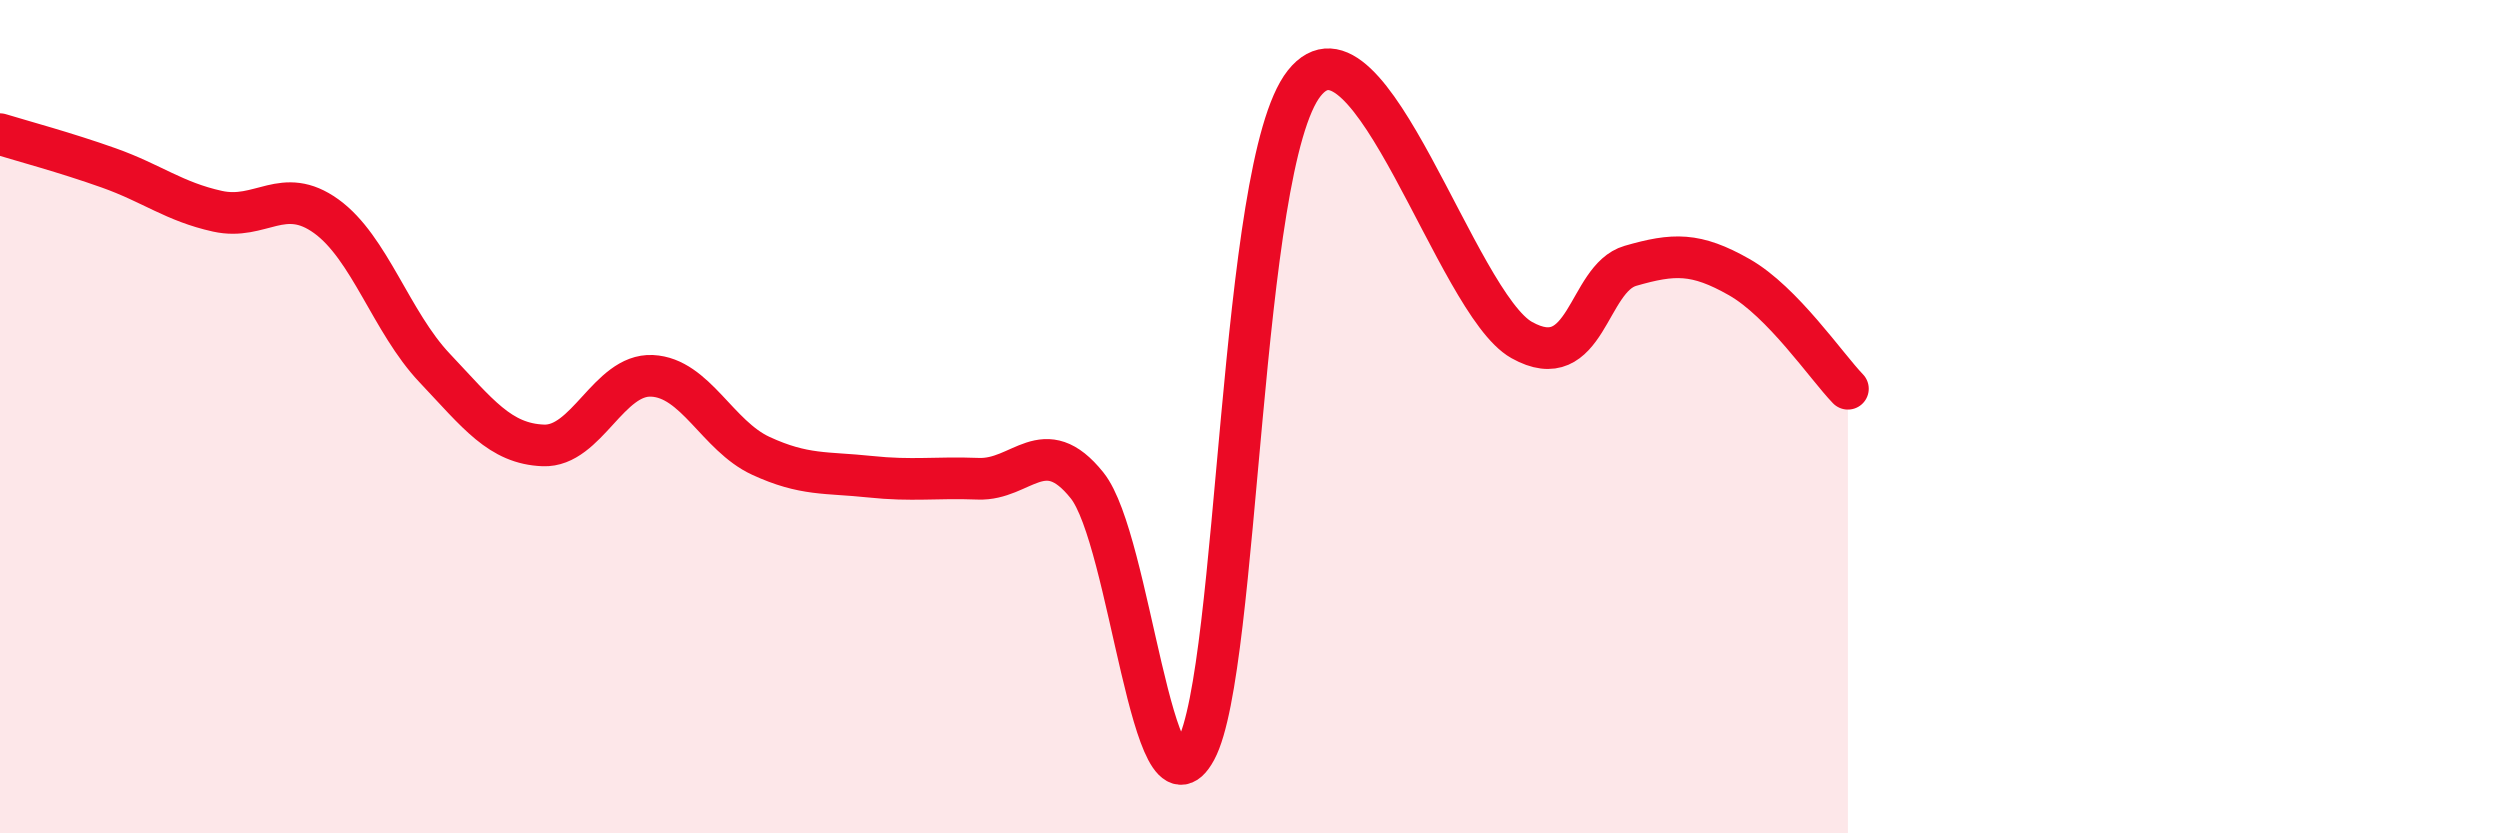 
    <svg width="60" height="20" viewBox="0 0 60 20" xmlns="http://www.w3.org/2000/svg">
      <path
        d="M 0,3.22 C 0.52,3.38 1.57,3.66 2.61,4.03 C 3.65,4.4 4.18,4.84 5.22,5.07 C 6.26,5.3 6.79,4.44 7.83,5.19 C 8.87,5.94 9.39,7.73 10.43,8.83 C 11.47,9.93 12,10.65 13.04,10.69 C 14.08,10.73 14.61,8.97 15.65,9.02 C 16.69,9.07 17.22,10.46 18.26,10.94 C 19.3,11.42 19.83,11.33 20.87,11.44 C 21.91,11.55 22.44,11.45 23.48,11.49 C 24.52,11.53 25.05,10.35 26.09,11.65 C 27.13,12.95 27.66,19.93 28.7,18 C 29.74,16.07 29.74,3.97 31.3,2 C 32.86,0.03 34.95,7.28 36.52,8.16 C 38.09,9.04 38.09,6.68 39.13,6.38 C 40.17,6.08 40.7,6.06 41.74,6.65 C 42.78,7.24 43.83,8.79 44.35,9.33L44.35 20L0 20Z"
        fill="#EB0A25"
        opacity="0.1"
        stroke-linecap="round"
        stroke-linejoin="round"
      />
      <path
        d="M 0,3.22 C 0.52,3.38 1.57,3.66 2.61,4.03 C 3.65,4.4 4.18,4.84 5.22,5.07 C 6.26,5.3 6.79,4.44 7.83,5.19 C 8.87,5.94 9.39,7.73 10.43,8.83 C 11.47,9.93 12,10.65 13.04,10.69 C 14.08,10.73 14.61,8.97 15.65,9.02 C 16.69,9.07 17.22,10.46 18.26,10.94 C 19.3,11.42 19.83,11.33 20.87,11.44 C 21.91,11.55 22.44,11.45 23.48,11.49 C 24.52,11.53 25.05,10.35 26.09,11.65 C 27.13,12.95 27.66,19.93 28.7,18 C 29.74,16.07 29.74,3.97 31.3,2 C 32.86,0.03 34.95,7.28 36.52,8.16 C 38.09,9.04 38.09,6.68 39.13,6.38 C 40.17,6.08 40.7,6.06 41.74,6.65 C 42.78,7.24 43.83,8.79 44.35,9.33"
        stroke="#EB0A25"
        stroke-width="1"
        fill="none"
        stroke-linecap="round"
        stroke-linejoin="round"
      />
    </svg>
  